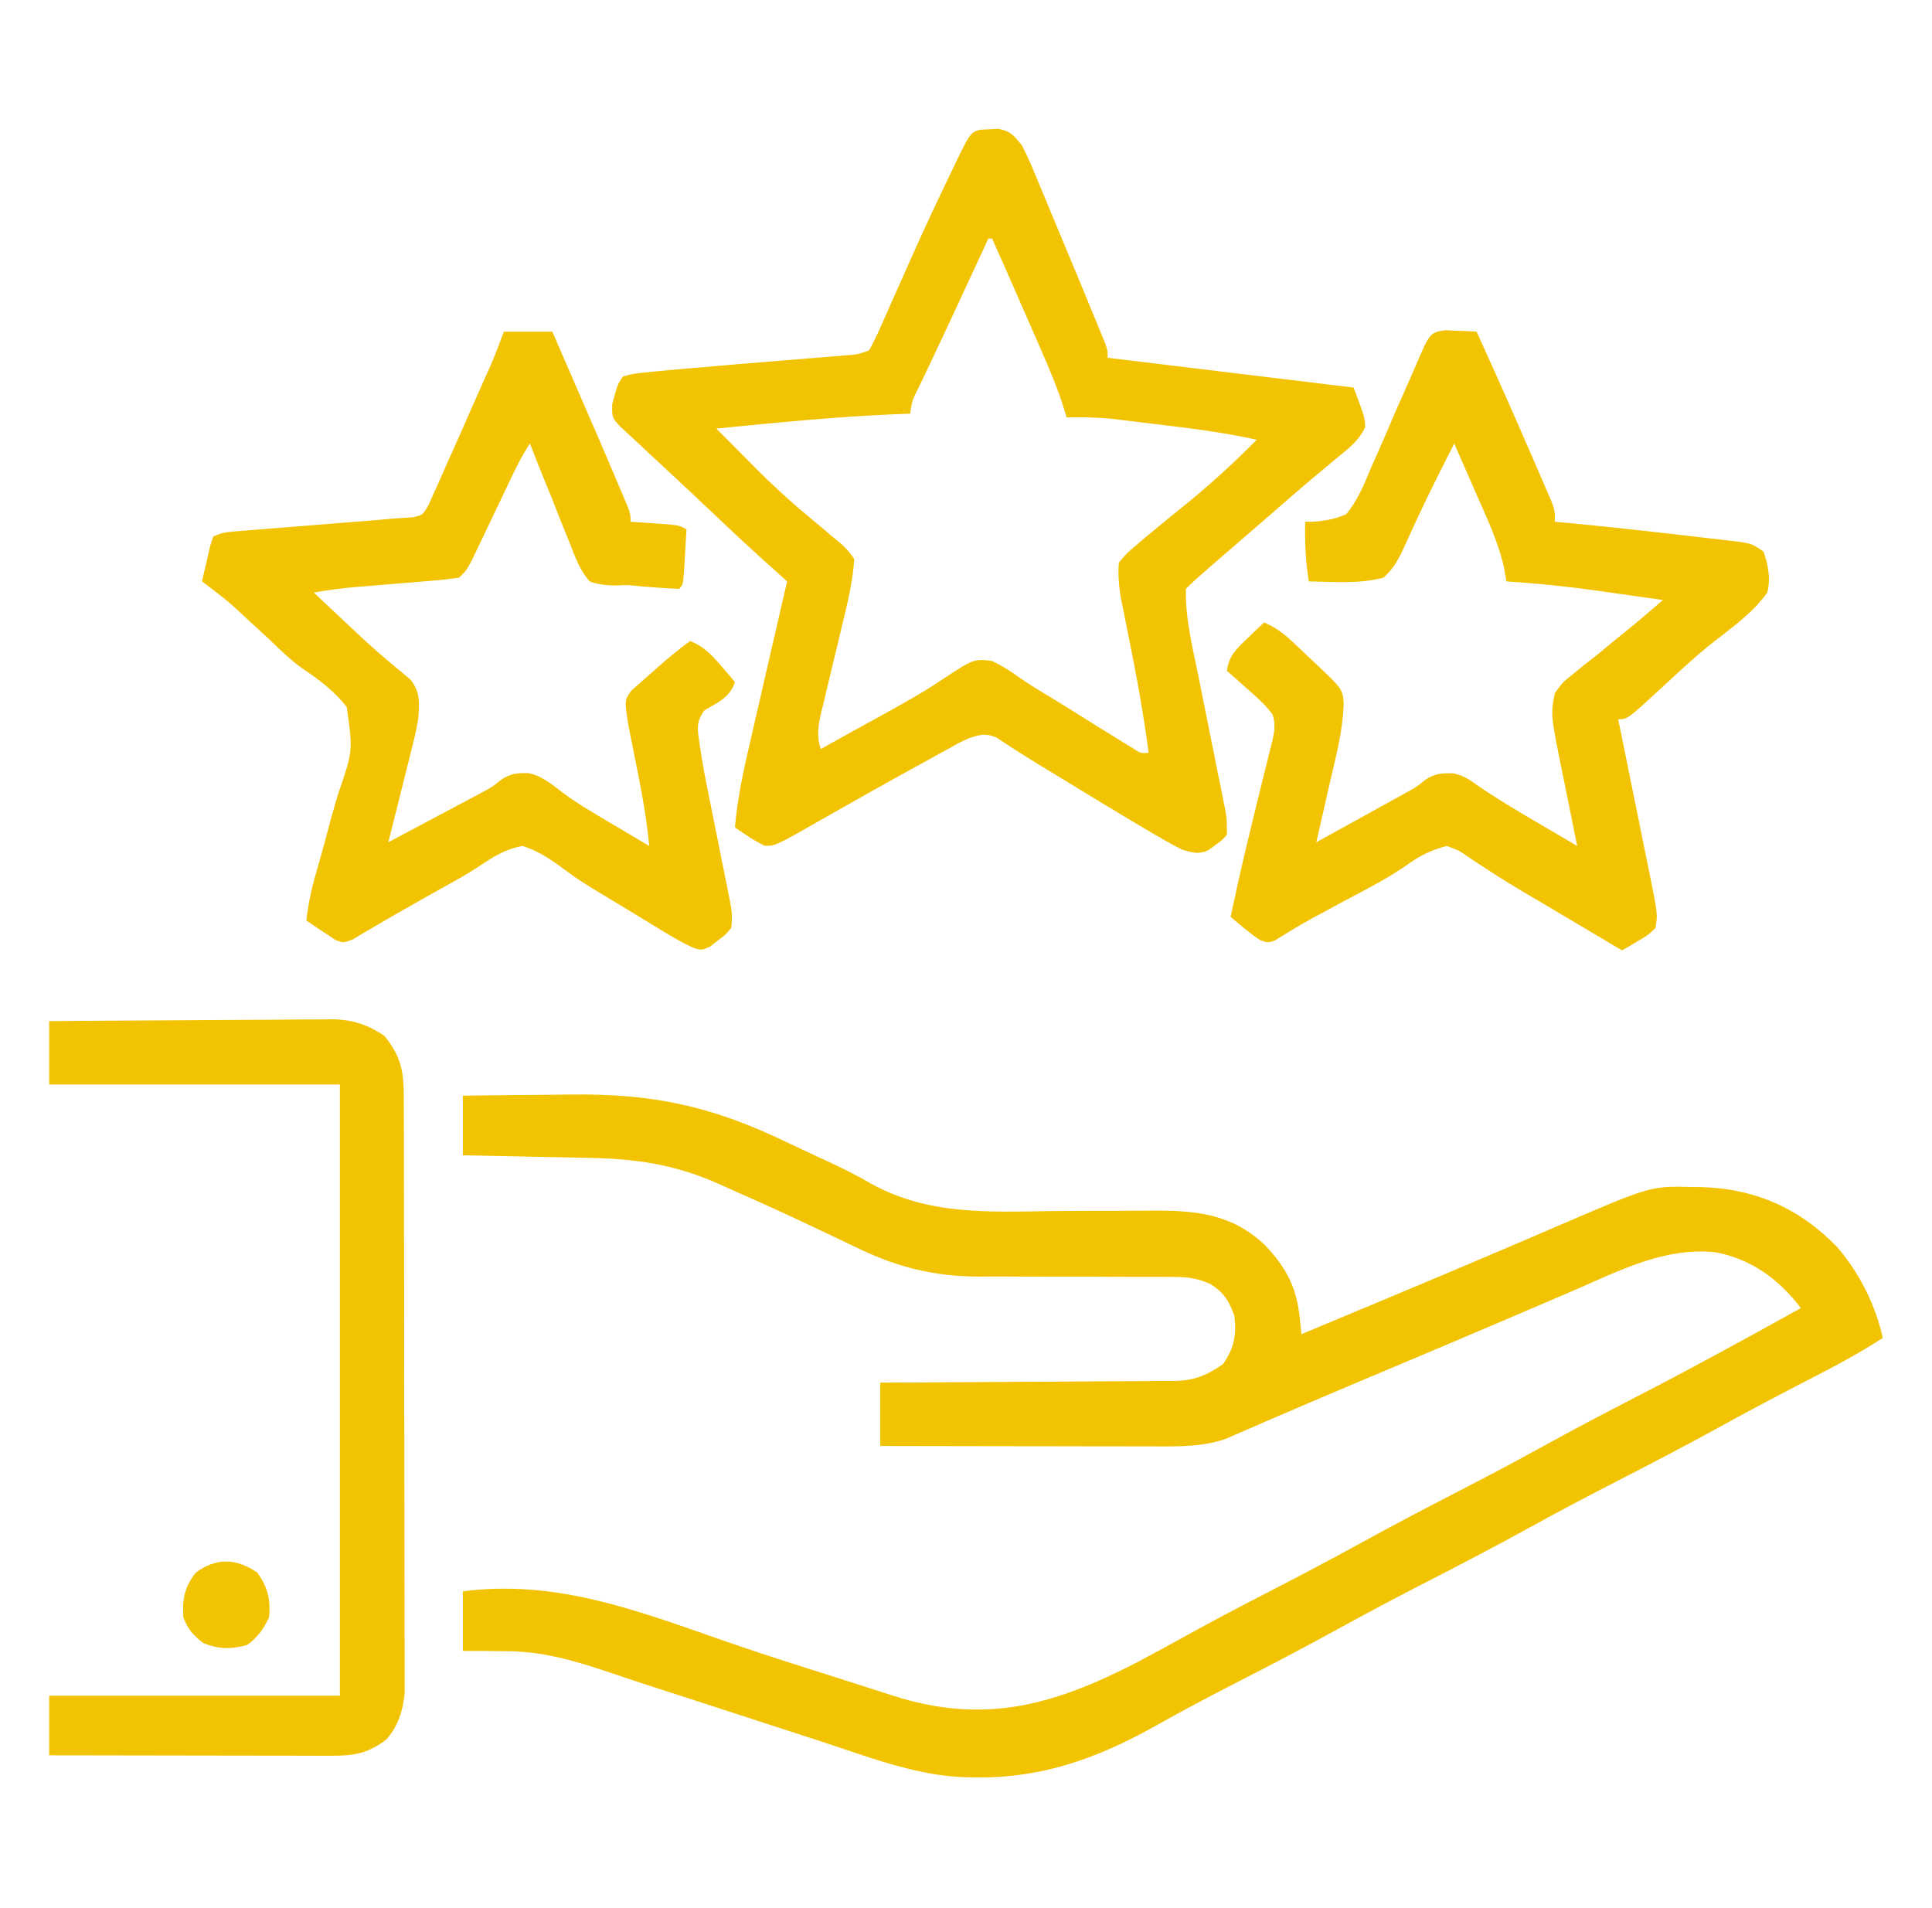 <svg width="81" height="80" viewBox="0 0 81 80" fill="none" xmlns="http://www.w3.org/2000/svg">
<path d="M19.406 45.938C20.518 45.922 21.629 45.911 22.74 45.903C23.117 45.9 23.494 45.896 23.871 45.89C27.326 45.842 29.783 46.358 32.883 47.842C33.123 47.955 33.364 48.068 33.605 48.181C33.784 48.266 33.784 48.266 33.966 48.352C34.211 48.466 34.456 48.58 34.702 48.693C35.317 48.976 35.911 49.271 36.496 49.613C38.911 50.959 41.448 50.811 44.131 50.776C44.998 50.766 45.866 50.767 46.733 50.767C47.192 50.767 47.651 50.764 48.111 50.758C50.024 50.74 51.589 50.838 53.026 52.195C53.929 53.149 54.362 53.971 54.495 55.273C54.508 55.398 54.521 55.523 54.534 55.652C54.544 55.746 54.553 55.84 54.562 55.938C55.401 55.588 56.239 55.237 57.077 54.887C57.38 54.761 57.682 54.634 57.985 54.508C59.677 53.801 61.367 53.09 63.053 52.369C63.194 52.309 63.334 52.249 63.479 52.187C64.148 51.901 64.816 51.614 65.484 51.326C69.21 49.725 69.21 49.725 70.959 49.766C71.093 49.768 71.228 49.77 71.366 49.772C73.607 49.842 75.475 50.675 77.033 52.295C77.97 53.397 78.617 54.683 78.938 56.094C77.946 56.736 76.923 57.285 75.871 57.822C74.606 58.474 73.348 59.137 72.102 59.824C70.675 60.61 69.232 61.36 67.784 62.104C66.545 62.741 65.314 63.39 64.094 64.062C62.681 64.842 61.25 65.586 59.815 66.323C58.576 66.96 57.345 67.608 56.125 68.281C54.713 69.06 53.284 69.805 51.848 70.54C50.706 71.126 49.573 71.725 48.453 72.355C45.908 73.781 43.475 74.632 40.51 74.512C40.351 74.507 40.351 74.507 40.188 74.501C38.232 74.38 36.269 73.614 34.42 73.01C34.204 72.939 33.988 72.87 33.772 72.799C33.208 72.617 32.645 72.433 32.081 72.25C31.518 72.066 30.955 71.883 30.392 71.701C30.282 71.665 30.172 71.629 30.058 71.592C29.511 71.415 28.965 71.238 28.418 71.061C28.206 70.993 27.995 70.924 27.784 70.856C27.681 70.823 27.579 70.79 27.474 70.756C26.841 70.551 26.21 70.34 25.58 70.126C24.062 69.615 22.686 69.21 21.066 69.228C20.903 69.226 20.74 69.223 20.571 69.221C20.183 69.216 19.795 69.216 19.406 69.219C19.406 68.394 19.406 67.569 19.406 66.719C23.41 66.203 26.845 67.58 30.578 68.871C32.038 69.374 33.51 69.841 34.983 70.307C35.421 70.446 35.859 70.587 36.297 70.728C36.566 70.813 36.834 70.899 37.102 70.985C37.221 71.023 37.339 71.062 37.461 71.101C41.292 72.319 44.191 71.491 47.688 69.688C48.387 69.317 49.08 68.937 49.773 68.554C50.916 67.921 52.072 67.317 53.234 66.719C54.519 66.057 55.797 65.385 57.062 64.688C58.507 63.892 59.968 63.132 61.433 62.377C62.536 61.807 63.631 61.224 64.719 60.625C65.985 59.928 67.262 59.256 68.547 58.594C70.889 57.387 73.198 56.125 75.5 54.844C74.598 53.641 73.418 52.779 71.906 52.5C69.748 52.283 67.834 53.305 65.902 54.138C65.358 54.372 64.814 54.605 64.269 54.837C63.98 54.961 63.692 55.084 63.403 55.208C61.443 56.047 59.478 56.874 57.513 57.702C56.248 58.235 54.983 58.769 53.723 59.314C53.44 59.436 53.44 59.436 53.151 59.56C52.817 59.704 52.484 59.849 52.151 59.995C52.008 60.057 51.865 60.118 51.717 60.182C51.597 60.234 51.478 60.286 51.354 60.34C50.447 60.643 49.508 60.647 48.56 60.643C48.37 60.643 48.37 60.643 48.176 60.643C47.761 60.643 47.346 60.642 46.931 60.64C46.642 60.64 46.353 60.64 46.064 60.64C45.305 60.639 44.547 60.637 43.788 60.636C43.013 60.634 42.238 60.633 41.463 60.633C39.944 60.631 38.425 60.628 36.906 60.625C36.906 59.748 36.906 58.872 36.906 57.969C37.303 57.967 37.7 57.966 38.108 57.964C39.42 57.959 40.732 57.95 42.045 57.94C42.84 57.934 43.635 57.929 44.431 57.926C45.199 57.924 45.967 57.919 46.734 57.911C47.027 57.909 47.32 57.908 47.612 57.907C48.023 57.907 48.434 57.903 48.844 57.898C48.964 57.899 49.085 57.899 49.209 57.9C50.067 57.884 50.574 57.679 51.281 57.188C51.747 56.511 51.85 55.969 51.75 55.156C51.521 54.528 51.293 54.162 50.71 53.816C50.127 53.568 49.726 53.536 49.095 53.536C48.99 53.535 48.885 53.535 48.776 53.534C48.55 53.533 48.323 53.533 48.096 53.534C47.735 53.536 47.374 53.534 47.013 53.532C45.987 53.526 44.961 53.525 43.935 53.526C43.306 53.526 42.677 53.523 42.048 53.518C41.695 53.516 41.343 53.518 40.991 53.52C39.208 53.516 37.66 53.142 36.044 52.367C35.873 52.287 35.703 52.206 35.526 52.122C35.262 51.995 35.262 51.995 34.992 51.865C34.61 51.684 34.228 51.504 33.845 51.324C33.749 51.279 33.654 51.234 33.555 51.187C32.553 50.715 31.543 50.262 30.529 49.814C30.369 49.743 30.209 49.672 30.044 49.598C28.23 48.8 26.604 48.58 24.64 48.544C24.489 48.541 24.339 48.538 24.184 48.534C23.708 48.524 23.232 48.515 22.756 48.506C22.431 48.499 22.106 48.492 21.781 48.485C20.99 48.469 20.198 48.453 19.406 48.438C19.406 47.612 19.406 46.788 19.406 45.938Z" fill="#F2C300"/>
<path d="M41.487 5.42C41.67 5.411 41.67 5.411 41.856 5.402C42.378 5.498 42.505 5.68 42.844 6.094C43.106 6.595 43.318 7.115 43.533 7.638C43.596 7.789 43.66 7.941 43.725 8.097C43.928 8.581 44.129 9.066 44.329 9.551C44.464 9.874 44.599 10.196 44.733 10.519C45.096 11.386 45.457 12.255 45.813 13.125C45.873 13.27 45.933 13.416 45.995 13.565C46.052 13.706 46.11 13.846 46.169 13.991C46.221 14.117 46.272 14.244 46.326 14.374C46.438 14.688 46.438 14.688 46.438 15C51.543 15.619 51.543 15.619 56.751 16.25C57.219 17.5 57.219 17.5 57.235 17.91C56.966 18.491 56.518 18.82 56.028 19.219C55.813 19.399 55.597 19.58 55.382 19.761C55.272 19.852 55.161 19.944 55.048 20.038C54.541 20.461 54.045 20.895 53.548 21.328C53.355 21.495 53.162 21.662 52.97 21.829C52.873 21.913 52.777 21.996 52.678 22.082C52.358 22.359 52.038 22.636 51.718 22.912C51.611 23.005 51.504 23.098 51.393 23.193C51.187 23.372 50.98 23.55 50.773 23.729C50.413 24.041 50.057 24.35 49.719 24.688C49.688 25.892 49.993 27.121 50.233 28.295C50.267 28.468 50.302 28.641 50.337 28.819C50.446 29.366 50.556 29.913 50.667 30.459C50.778 31.009 50.888 31.56 50.998 32.11C51.066 32.451 51.135 32.792 51.204 33.133C51.25 33.364 51.25 33.364 51.297 33.6C51.325 33.735 51.352 33.87 51.38 34.009C51.438 34.375 51.438 34.375 51.438 35C51.226 35.237 51.226 35.237 50.94 35.44C50.801 35.542 50.801 35.542 50.66 35.648C50.226 35.832 50.017 35.752 49.563 35.625C49.223 35.453 48.889 35.268 48.56 35.075C48.465 35.019 48.37 34.964 48.272 34.906C47.972 34.731 47.674 34.553 47.376 34.375C47.282 34.319 47.188 34.263 47.092 34.205C46.442 33.816 45.795 33.422 45.149 33.027C44.962 32.913 44.774 32.799 44.586 32.684C44.495 32.628 44.403 32.572 44.308 32.514C44.039 32.351 43.77 32.188 43.502 32.026C43.181 31.829 42.862 31.628 42.546 31.423C42.41 31.336 42.274 31.248 42.134 31.158C42.017 31.081 41.901 31.004 41.781 30.925C41.332 30.737 41.117 30.791 40.657 30.938C40.273 31.108 40.273 31.108 39.887 31.326C39.738 31.407 39.59 31.487 39.437 31.57C39.279 31.658 39.121 31.746 38.958 31.836C38.794 31.926 38.63 32.016 38.461 32.108C37.128 32.84 35.804 33.586 34.483 34.339C32.496 35.472 32.496 35.472 32.063 35.459C31.613 35.248 31.219 34.973 30.813 34.688C30.916 33.496 31.158 32.36 31.429 31.196C31.474 31 31.519 30.804 31.565 30.603C31.683 30.087 31.802 29.572 31.922 29.056C32.044 28.528 32.165 28 32.286 27.472C32.524 26.44 32.762 25.407 33.001 24.375C32.895 24.28 32.79 24.186 32.682 24.089C32.543 23.964 32.404 23.839 32.26 23.71C32.123 23.586 31.985 23.463 31.844 23.336C31.275 22.821 30.716 22.295 30.159 21.768C29.93 21.551 29.7 21.335 29.471 21.118C29.357 21.01 29.243 20.903 29.125 20.792C28.488 20.192 27.847 19.596 27.205 19.001C27.029 18.837 26.854 18.673 26.68 18.508C26.449 18.291 26.215 18.077 25.981 17.864C25.657 17.5 25.657 17.5 25.667 16.943C25.899 16.092 25.899 16.092 26.126 15.781C26.57 15.663 26.57 15.663 27.158 15.606C27.267 15.595 27.375 15.584 27.488 15.572C27.867 15.534 28.246 15.501 28.626 15.469C28.768 15.456 28.911 15.443 29.058 15.43C30.35 15.314 31.642 15.21 32.934 15.105C33.424 15.066 33.915 15.025 34.405 14.985C34.631 14.967 34.631 14.967 34.861 14.949C35.069 14.931 35.069 14.931 35.282 14.914C35.404 14.904 35.526 14.894 35.651 14.884C36 14.85 36 14.85 36.438 14.688C36.624 14.353 36.78 14.032 36.931 13.682C36.977 13.578 37.023 13.474 37.071 13.367C37.171 13.143 37.27 12.919 37.368 12.694C37.627 12.106 37.89 11.519 38.153 10.933C38.205 10.814 38.258 10.696 38.312 10.575C38.809 9.463 39.328 8.363 39.856 7.266C39.935 7.101 40.014 6.936 40.095 6.766C40.734 5.443 40.734 5.443 41.487 5.42ZM41.438 10C41.356 10.178 41.356 10.178 41.272 10.36C41.062 10.812 40.851 11.266 40.641 11.719C40.548 11.92 40.454 12.121 40.361 12.323C39.909 13.299 39.456 14.275 38.994 15.246C38.935 15.368 38.877 15.491 38.817 15.617C38.711 15.839 38.605 16.06 38.498 16.281C38.241 16.79 38.241 16.79 38.157 17.344C37.989 17.35 37.822 17.355 37.649 17.361C35.101 17.464 32.569 17.718 30.032 17.969C30.152 18.089 30.273 18.209 30.397 18.334C30.673 18.609 30.948 18.886 31.221 19.164C32.156 20.11 32.156 20.11 33.137 21.006C33.233 21.09 33.33 21.173 33.429 21.26C33.629 21.432 33.831 21.603 34.035 21.771C34.322 22.007 34.604 22.248 34.886 22.49C34.979 22.565 35.072 22.64 35.168 22.717C35.431 22.946 35.623 23.145 35.813 23.438C35.759 24.355 35.546 25.23 35.329 26.121C35.264 26.391 35.2 26.662 35.136 26.933C35.035 27.355 34.933 27.777 34.831 28.199C34.732 28.61 34.635 29.02 34.538 29.431C34.507 29.557 34.475 29.683 34.443 29.813C34.305 30.404 34.227 30.826 34.407 31.406C34.865 31.152 35.323 30.898 35.78 30.644C36.168 30.428 36.556 30.215 36.945 30.002C37.778 29.544 38.605 29.089 39.397 28.561C40.819 27.62 40.819 27.62 41.577 27.709C41.99 27.899 42.343 28.119 42.708 28.387C43.197 28.733 43.713 29.033 44.224 29.343C44.645 29.599 45.061 29.86 45.477 30.122C46.032 30.47 46.587 30.816 47.145 31.157C47.335 31.274 47.335 31.274 47.529 31.393C47.831 31.587 47.831 31.587 48.157 31.562C47.936 29.876 47.629 28.218 47.29 26.551C47.227 26.236 47.164 25.921 47.101 25.605C47.064 25.421 47.026 25.237 46.988 25.048C46.91 24.547 46.869 24.099 46.907 23.594C47.222 23.21 47.222 23.21 47.659 22.842C47.736 22.775 47.814 22.709 47.894 22.64C48.135 22.434 48.38 22.232 48.626 22.031C48.842 21.854 48.842 21.854 49.062 21.673C49.344 21.443 49.627 21.213 49.91 20.985C50.878 20.183 51.806 19.332 52.688 18.438C51.428 18.152 50.155 17.988 48.873 17.834C48.528 17.793 48.182 17.75 47.836 17.707C47.612 17.68 47.388 17.653 47.164 17.626C46.965 17.602 46.766 17.577 46.56 17.552C45.94 17.497 45.341 17.491 44.719 17.5C44.635 17.224 44.635 17.224 44.548 16.943C44.184 15.851 43.707 14.804 43.245 13.75C43.154 13.543 43.064 13.335 42.974 13.127C42.518 12.083 42.059 11.04 41.594 10C41.543 10 41.491 10 41.438 10Z" fill="#F2C300"/>
<path d="M21.125 13.906C21.795 13.906 22.466 13.906 23.156 13.906C25.155 18.503 25.155 18.503 25.939 20.352C26.017 20.532 26.017 20.532 26.096 20.717C26.438 21.526 26.438 21.526 26.438 21.875C26.652 21.889 26.652 21.889 26.871 21.904C27.057 21.917 27.242 21.93 27.434 21.943C27.619 21.956 27.803 21.969 27.994 21.982C28.469 22.031 28.469 22.031 28.781 22.188C28.759 22.575 28.736 22.962 28.713 23.35C28.707 23.46 28.701 23.571 28.694 23.684C28.643 24.514 28.643 24.514 28.469 24.688C28.133 24.677 27.798 24.656 27.463 24.629C27.279 24.615 27.096 24.601 26.907 24.586C26.809 24.576 26.711 24.566 26.61 24.555C26.271 24.524 26.271 24.524 25.888 24.546C25.454 24.546 25.127 24.522 24.719 24.375C24.312 23.903 24.116 23.372 23.898 22.793C23.834 22.638 23.771 22.483 23.705 22.324C23.516 21.864 23.336 21.401 23.156 20.938C23.055 20.687 22.953 20.438 22.85 20.188C22.633 19.659 22.423 19.128 22.219 18.594C21.927 19.031 21.708 19.456 21.482 19.93C21.401 20.1 21.319 20.271 21.235 20.447C21.151 20.625 21.066 20.803 20.979 20.986C20.811 21.337 20.644 21.688 20.476 22.039C20.402 22.195 20.328 22.351 20.252 22.511C20.179 22.662 20.106 22.813 20.031 22.969C19.951 23.136 19.871 23.304 19.789 23.476C19.562 23.906 19.562 23.906 19.25 24.219C18.871 24.277 18.506 24.318 18.125 24.346C18.013 24.356 17.901 24.366 17.786 24.375C17.428 24.406 17.069 24.434 16.711 24.463C16.355 24.492 15.999 24.522 15.643 24.552C15.421 24.571 15.2 24.589 14.978 24.606C14.364 24.657 13.762 24.734 13.156 24.844C13.421 25.093 13.685 25.341 13.95 25.59C14.177 25.803 14.404 26.017 14.63 26.231C15.157 26.728 15.684 27.218 16.24 27.682C16.326 27.756 16.413 27.83 16.503 27.906C16.736 28.103 16.972 28.297 17.209 28.491C17.635 29.04 17.586 29.492 17.531 30.156C17.463 30.58 17.364 30.991 17.258 31.406C17.216 31.575 17.216 31.575 17.174 31.748C17.086 32.103 16.996 32.458 16.906 32.812C16.846 33.055 16.786 33.298 16.726 33.541C16.579 34.132 16.431 34.722 16.281 35.312C16.893 34.988 17.505 34.663 18.116 34.337C18.324 34.226 18.532 34.116 18.74 34.005C19.04 33.846 19.339 33.687 19.638 33.527C19.818 33.431 19.998 33.336 20.184 33.237C20.647 32.989 20.647 32.989 20.997 32.706C21.378 32.43 21.719 32.396 22.183 32.418C22.747 32.551 23.128 32.878 23.582 33.226C24.27 33.739 25.017 34.162 25.754 34.6C25.897 34.685 26.04 34.77 26.187 34.857C26.53 35.062 26.875 35.265 27.219 35.469C27.093 34.107 26.822 32.784 26.551 31.444C26.517 31.27 26.482 31.095 26.447 30.916C26.415 30.758 26.383 30.601 26.351 30.439C26.181 29.363 26.181 29.363 26.458 28.965C26.539 28.894 26.62 28.822 26.704 28.749C26.792 28.669 26.881 28.589 26.973 28.506C27.067 28.426 27.161 28.345 27.258 28.262C27.349 28.18 27.441 28.098 27.535 28.013C27.988 27.612 28.446 27.228 28.938 26.875C29.511 27.11 29.826 27.443 30.227 27.91C30.337 28.038 30.447 28.166 30.561 28.297C30.644 28.395 30.727 28.493 30.812 28.594C30.59 29.26 30.123 29.427 29.537 29.781C29.132 30.311 29.266 30.65 29.344 31.289C29.439 31.946 29.562 32.595 29.695 33.245C29.723 33.383 29.75 33.522 29.778 33.664C29.865 34.1 29.953 34.535 30.041 34.971C30.158 35.548 30.273 36.125 30.388 36.702C30.415 36.834 30.442 36.965 30.47 37.1C30.714 38.328 30.714 38.328 30.656 38.906C30.41 39.199 30.41 39.199 30.08 39.443C29.973 39.527 29.866 39.611 29.756 39.697C29.406 39.844 29.406 39.844 29.053 39.732C28.572 39.506 28.128 39.247 27.674 38.969C27.54 38.887 27.54 38.887 27.402 38.803C27.211 38.686 27.021 38.569 26.83 38.452C26.533 38.27 26.235 38.09 25.937 37.911C24.286 36.916 24.286 36.916 23.518 36.348C23 35.972 22.524 35.661 21.906 35.469C21.181 35.598 20.656 35.934 20.058 36.34C19.512 36.698 18.939 37.007 18.369 37.323C17.911 37.578 17.456 37.836 17.002 38.096C16.858 38.178 16.714 38.259 16.566 38.342C16.26 38.517 15.956 38.695 15.654 38.876C15.426 39.009 15.426 39.009 15.194 39.145C15.058 39.227 14.922 39.308 14.781 39.392C14.406 39.531 14.406 39.531 14.076 39.42C13.979 39.353 13.882 39.287 13.781 39.219C13.614 39.109 13.446 39 13.273 38.887C13.132 38.79 12.99 38.693 12.844 38.594C12.931 37.796 13.114 37.059 13.34 36.289C13.529 35.64 13.701 34.987 13.875 34.333C13.969 33.991 14.067 33.649 14.17 33.309C14.802 31.471 14.802 31.471 14.535 29.637C14.017 28.977 13.385 28.501 12.693 28.037C12.184 27.678 11.748 27.248 11.301 26.816C11.136 26.664 10.971 26.512 10.805 26.36C10.727 26.289 10.65 26.218 10.57 26.144C9.563 25.205 9.563 25.205 8.469 24.375C8.539 24.065 8.611 23.756 8.684 23.447C8.723 23.275 8.763 23.103 8.804 22.925C8.848 22.785 8.892 22.645 8.938 22.5C9.299 22.319 9.557 22.303 9.959 22.271C10.106 22.259 10.253 22.247 10.405 22.235C10.564 22.222 10.724 22.21 10.888 22.197C11.052 22.184 11.216 22.171 11.385 22.157C11.91 22.114 12.435 22.073 12.961 22.031C13.484 21.99 14.007 21.948 14.531 21.905C14.857 21.879 15.182 21.853 15.508 21.828C15.799 21.804 16.089 21.779 16.379 21.752C16.683 21.725 16.988 21.707 17.293 21.691C17.727 21.593 17.727 21.593 17.977 21.154C18.057 20.974 18.137 20.795 18.219 20.61C18.263 20.513 18.308 20.415 18.353 20.315C18.496 20 18.634 19.683 18.771 19.365C18.868 19.15 18.965 18.934 19.062 18.719C19.296 18.198 19.526 17.675 19.754 17.151C19.919 16.775 20.087 16.399 20.255 16.024C20.724 14.979 20.724 14.979 21.125 13.906Z" fill="#F2C300"/>
<path d="M60.609 13.845C60.763 13.852 60.917 13.86 61.076 13.867C61.231 13.873 61.387 13.879 61.547 13.884C61.665 13.892 61.784 13.899 61.906 13.906C62.691 15.627 63.46 17.354 64.21 19.09C64.295 19.286 64.381 19.483 64.466 19.679C64.587 19.957 64.707 20.235 64.827 20.513C64.896 20.674 64.966 20.835 65.038 21.001C65.188 21.406 65.188 21.406 65.188 21.875C65.436 21.898 65.436 21.898 65.69 21.921C67.364 22.08 69.035 22.263 70.706 22.459C70.939 22.486 71.174 22.513 71.407 22.54C71.74 22.577 72.073 22.616 72.405 22.656C72.599 22.679 72.792 22.701 72.992 22.725C73.469 22.812 73.469 22.812 73.938 23.125C74.136 23.722 74.242 24.23 74.094 24.844C73.45 25.758 72.448 26.426 71.584 27.12C71.091 27.529 70.618 27.954 70.148 28.389C70.03 28.498 70.03 28.498 69.91 28.609C69.833 28.68 69.757 28.75 69.678 28.823C68.234 30.156 68.234 30.156 67.844 30.156C67.863 30.252 67.883 30.348 67.903 30.447C68.107 31.445 68.309 32.444 68.511 33.443C68.587 33.815 68.663 34.188 68.739 34.56C68.848 35.096 68.956 35.632 69.064 36.168C69.099 36.334 69.133 36.5 69.168 36.671C69.502 38.338 69.502 38.338 69.406 38.906C69.099 39.203 69.099 39.203 68.703 39.434C68.573 39.512 68.442 39.591 68.308 39.672C68.206 39.728 68.105 39.785 68 39.844C67.331 39.447 66.662 39.05 65.993 38.653C65.766 38.518 65.54 38.384 65.313 38.249C65.093 38.119 64.873 37.988 64.653 37.858C64.432 37.727 64.211 37.596 63.99 37.467C63.434 37.139 62.888 36.804 62.35 36.449C62.245 36.381 62.141 36.314 62.034 36.245C61.837 36.117 61.642 35.987 61.45 35.853C61.151 35.65 61.151 35.65 60.656 35.469C60.024 35.629 59.519 35.875 58.995 36.259C58.164 36.836 57.272 37.291 56.379 37.764C56.065 37.933 55.751 38.103 55.438 38.273C55.29 38.353 55.142 38.432 54.99 38.514C54.709 38.669 54.432 38.83 54.158 38.996C54.035 39.071 53.912 39.145 53.785 39.222C53.678 39.289 53.571 39.356 53.461 39.425C53.156 39.531 53.156 39.531 52.836 39.42C52.388 39.124 52 38.788 51.594 38.438C51.671 38.079 51.749 37.721 51.828 37.363C51.867 37.185 51.867 37.185 51.907 37.003C52.082 36.211 52.267 35.421 52.462 34.634C52.58 34.154 52.697 33.675 52.813 33.195C52.873 32.953 52.933 32.712 52.994 32.47C53.08 32.126 53.164 31.782 53.248 31.437C53.288 31.281 53.288 31.281 53.33 31.121C53.432 30.688 53.492 30.384 53.352 29.955C53.046 29.537 52.665 29.206 52.277 28.867C52.197 28.796 52.116 28.724 52.033 28.65C51.835 28.474 51.637 28.299 51.438 28.125C51.518 27.484 51.851 27.194 52.307 26.758C52.436 26.633 52.565 26.508 52.698 26.379C52.798 26.285 52.897 26.191 53 26.094C53.471 26.306 53.813 26.549 54.188 26.904C54.29 27.001 54.392 27.097 54.498 27.196C54.603 27.296 54.708 27.397 54.816 27.5C54.976 27.651 54.976 27.651 55.139 27.804C56.279 28.881 56.279 28.881 56.335 29.467C56.309 30.632 55.995 31.77 55.734 32.9C55.681 33.135 55.629 33.369 55.576 33.604C55.448 34.174 55.318 34.743 55.188 35.312C55.777 34.988 56.367 34.663 56.956 34.337C57.156 34.226 57.356 34.116 57.557 34.005C57.846 33.846 58.134 33.687 58.422 33.527C58.596 33.431 58.769 33.336 58.948 33.237C59.398 32.987 59.398 32.987 59.744 32.705C60.129 32.43 60.475 32.407 60.941 32.425C61.345 32.514 61.578 32.666 61.914 32.907C62.749 33.486 63.617 33.999 64.494 34.512C64.652 34.604 64.809 34.697 64.972 34.792C65.356 35.018 65.74 35.244 66.125 35.469C66.097 35.33 66.068 35.192 66.039 35.049C65.933 34.528 65.828 34.007 65.725 33.485C65.68 33.261 65.634 33.036 65.588 32.812C65.004 29.965 65.004 29.965 65.188 29.062C65.503 28.618 65.503 28.618 65.939 28.271C66.174 28.079 66.174 28.079 66.414 27.883C66.576 27.756 66.739 27.63 66.906 27.5C67.206 27.253 67.505 27.006 67.805 26.758C67.936 26.652 68.067 26.547 68.203 26.438C68.716 26.02 69.218 25.589 69.719 25.156C69.111 25.069 68.503 24.983 67.894 24.898C67.588 24.855 67.283 24.811 66.977 24.767C65.705 24.589 64.438 24.456 63.156 24.375C63.108 24.097 63.108 24.097 63.06 23.814C62.817 22.72 62.337 21.714 61.887 20.693C61.798 20.489 61.709 20.285 61.62 20.08C61.404 19.584 61.187 19.089 60.969 18.594C60.786 18.955 60.604 19.316 60.422 19.678C60.366 19.789 60.31 19.9 60.253 20.014C59.951 20.617 59.657 21.222 59.374 21.835C59.291 22.014 59.291 22.014 59.207 22.197C59.101 22.428 58.995 22.659 58.891 22.891C58.649 23.418 58.438 23.837 58 24.219C57.011 24.489 55.891 24.392 54.875 24.375C54.732 23.533 54.705 22.728 54.719 21.875C54.831 21.875 54.943 21.875 55.058 21.875C55.572 21.836 55.962 21.765 56.438 21.562C56.926 20.974 57.192 20.312 57.482 19.609C57.567 19.417 57.653 19.225 57.739 19.034C57.99 18.473 58.229 17.909 58.469 17.344C58.655 16.919 58.843 16.496 59.032 16.072C59.135 15.84 59.237 15.606 59.337 15.372C59.951 13.94 59.951 13.94 60.609 13.845Z" fill="#F2C300"/>
<path d="M2.062 42.812C3.711 42.798 5.36 42.787 7.009 42.78C7.775 42.777 8.541 42.773 9.307 42.765C10.046 42.758 10.786 42.755 11.525 42.753C11.807 42.752 12.088 42.75 12.37 42.746C12.766 42.742 13.161 42.741 13.557 42.742C13.73 42.738 13.73 42.738 13.906 42.735C14.753 42.741 15.423 42.957 16.125 43.438C16.785 44.266 16.926 44.866 16.928 45.907C16.929 46.016 16.929 46.125 16.93 46.237C16.931 46.602 16.931 46.967 16.931 47.332C16.932 47.594 16.933 47.855 16.934 48.117C16.936 48.828 16.937 49.539 16.938 50.251C16.938 50.695 16.939 51.139 16.939 51.584C16.942 52.974 16.943 54.364 16.944 55.755C16.944 57.359 16.947 58.964 16.951 60.569C16.955 61.809 16.956 63.05 16.957 64.29C16.957 65.031 16.958 65.772 16.961 66.513C16.963 67.21 16.963 67.907 16.962 68.605C16.962 68.86 16.963 69.115 16.964 69.371C16.966 69.721 16.965 70.07 16.964 70.42C16.964 70.713 16.964 70.713 16.964 71.012C16.888 71.738 16.689 72.364 16.203 72.928C15.38 73.55 14.79 73.616 13.787 73.612C13.598 73.612 13.598 73.612 13.404 73.612C12.986 73.612 12.567 73.61 12.149 73.609C11.858 73.609 11.568 73.609 11.278 73.608C10.515 73.608 9.751 73.606 8.987 73.605C8.208 73.603 7.429 73.602 6.65 73.601C5.121 73.6 3.592 73.597 2.062 73.594C2.062 72.769 2.062 71.944 2.062 71.094C6.084 71.094 10.106 71.094 14.25 71.094C14.25 62.638 14.25 54.181 14.25 45.469C10.228 45.469 6.206 45.469 2.062 45.469C2.062 44.592 2.062 43.716 2.062 42.812Z" fill="#F2C300"/>
<path d="M10.792 65.938C11.228 66.553 11.349 67.062 11.281 67.812C11.032 68.319 10.82 68.625 10.372 68.965C9.706 69.155 9.145 69.152 8.507 68.877C8.083 68.535 7.887 68.323 7.687 67.812C7.639 67.047 7.732 66.55 8.204 65.938C9.052 65.307 9.904 65.32 10.792 65.938Z" fill="#F2C300"/>
</svg>
